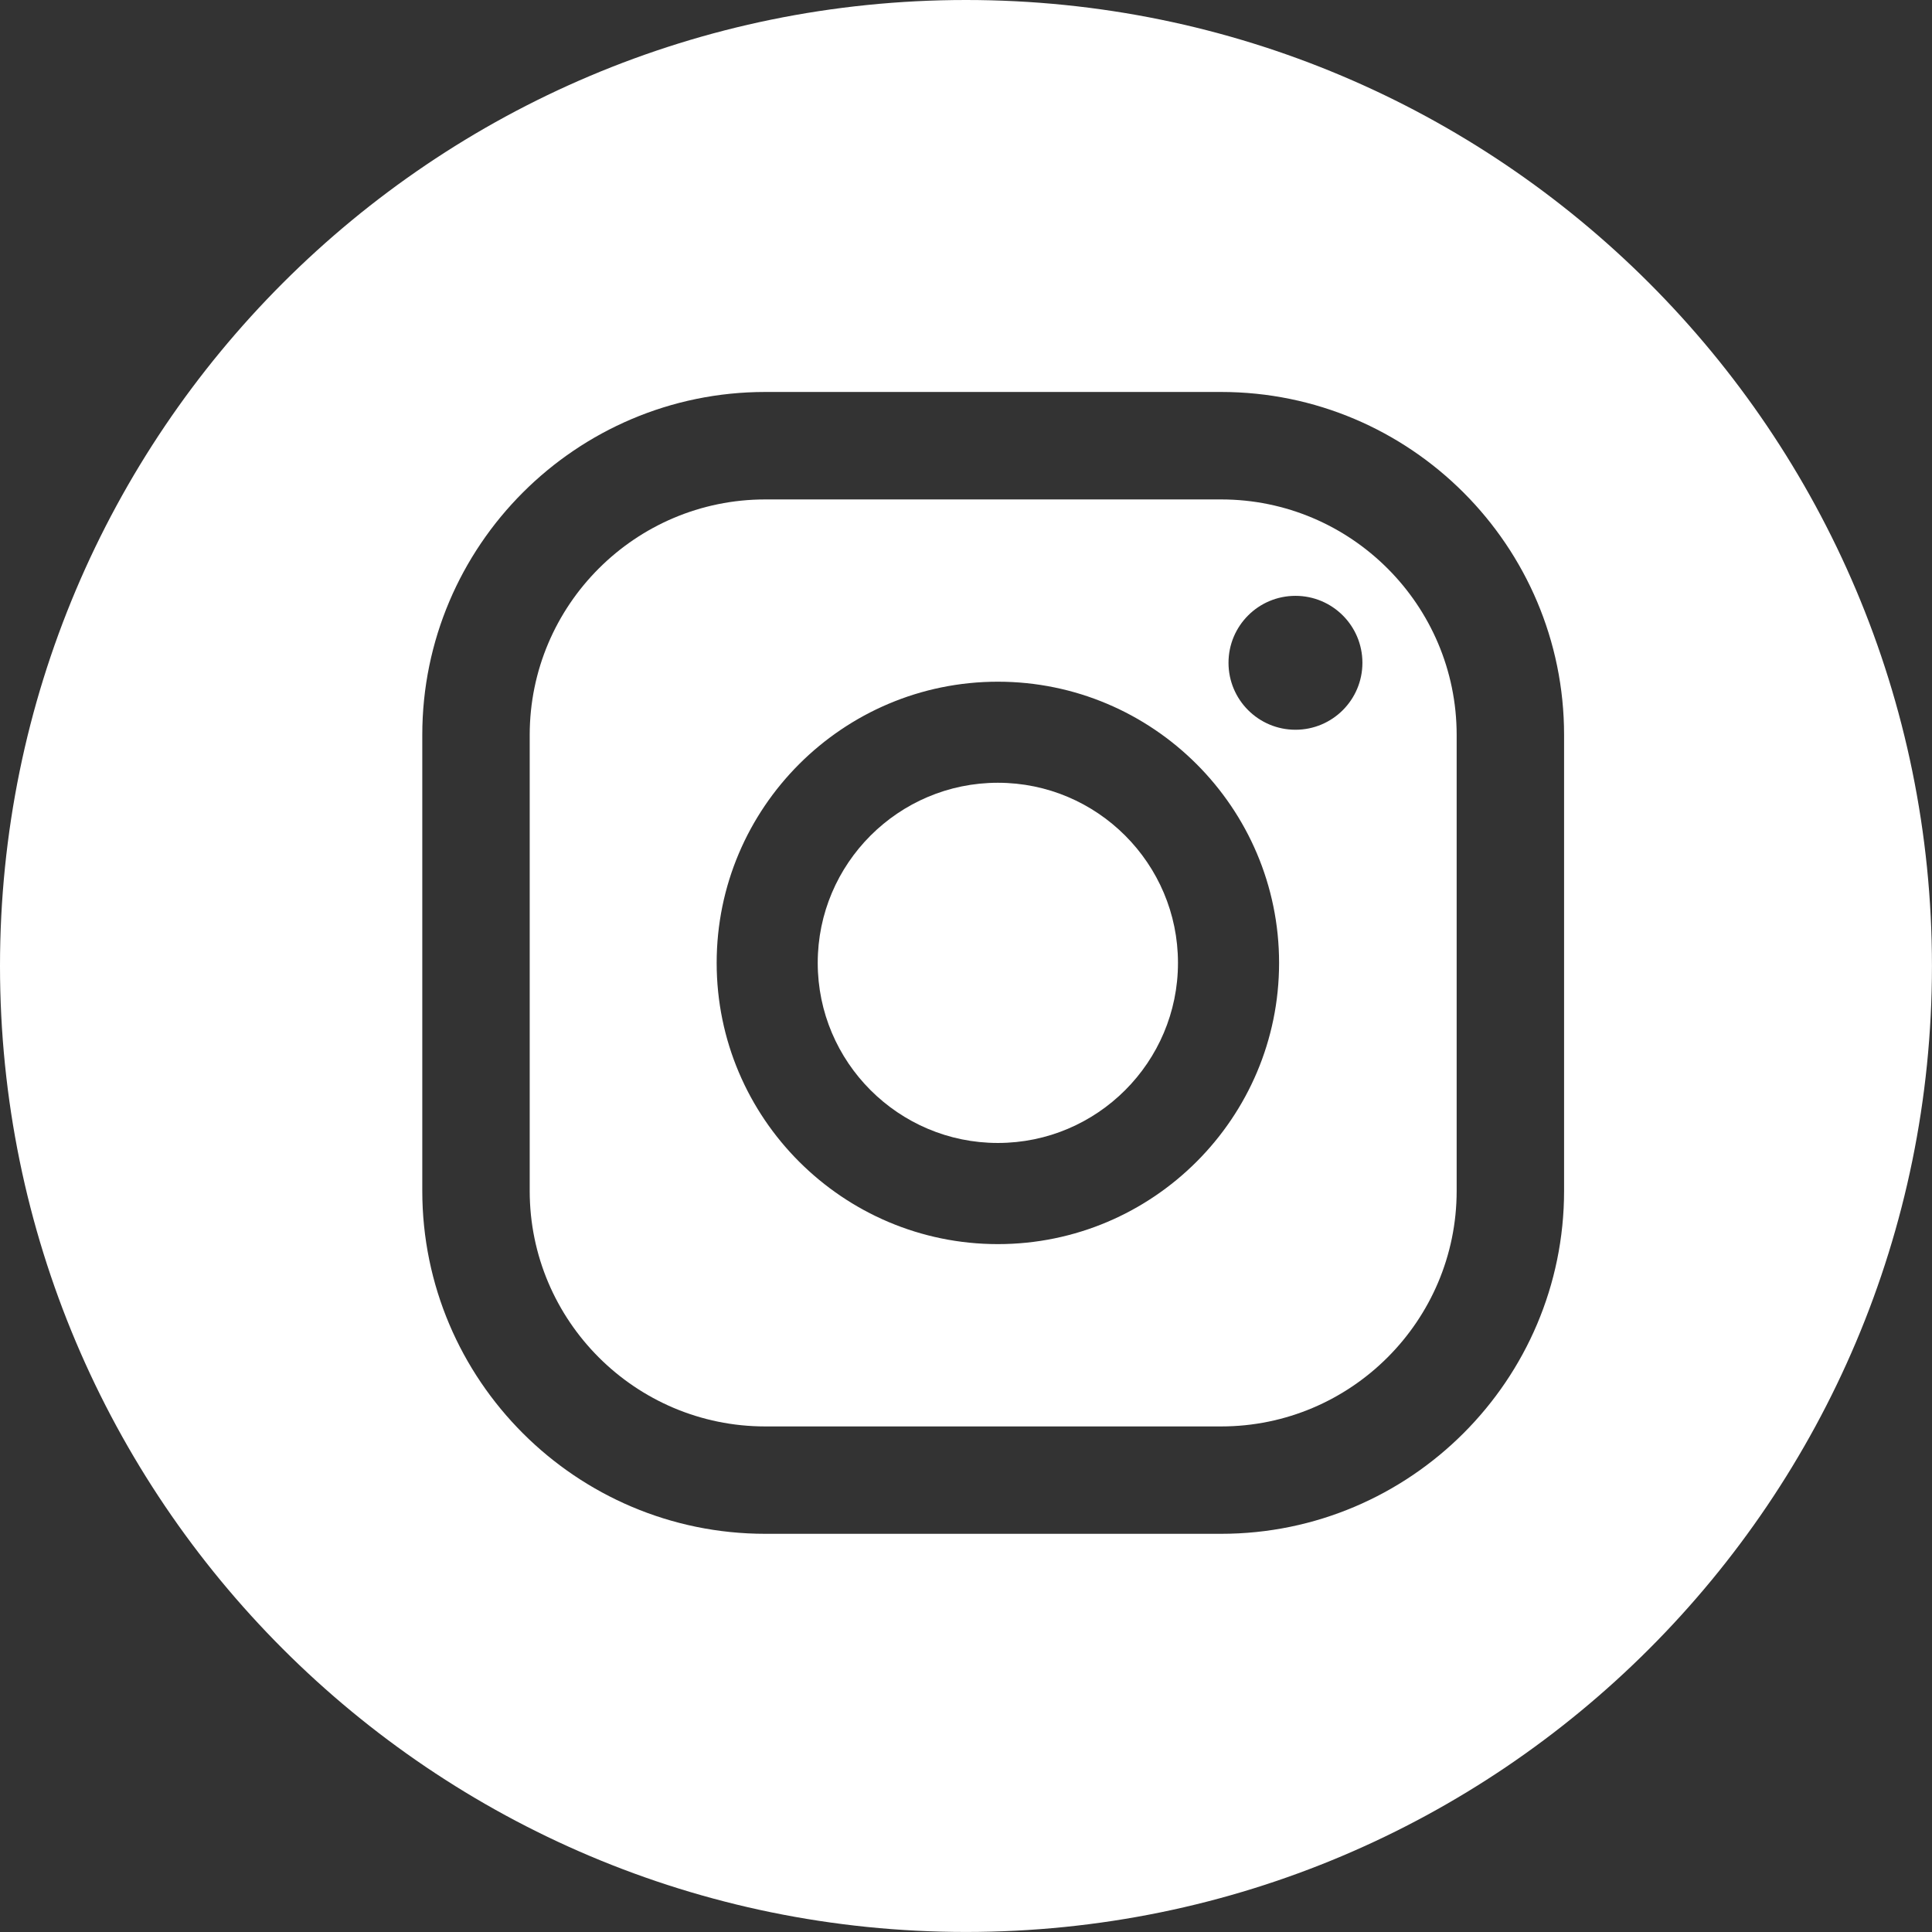 <?xml version="1.0" encoding="UTF-8"?><svg id="Capa_1" xmlns="http://www.w3.org/2000/svg" viewBox="0 0 428.23 428.23"><rect x="0" y="0" width="428.23" height="428.23" fill="#333333" stroke="none"/><defs><style>.cls-1{fill:#fff;}</style></defs><path class="cls-1" d="M270.66,110.7h-101.04c-28.79,0-52.21,23.42-52.21,52.21v101.05c0,28.79,23.42,52.21,52.21,52.21h101.04c28.79,0,52.21-23.42,52.21-52.21v-101.05c0-28.79-23.42-52.21-52.21-52.21Zm-49.48,165.06c-34.37,0-62.33-27.96-62.33-62.33s27.96-62.33,62.33-62.33,62.33,27.96,62.33,62.33-27.96,62.33-62.33,62.33Zm65.96-114.01c-8.19,0-14.84-6.64-14.84-14.84s6.64-14.84,14.84-14.84,14.84,6.64,14.84,14.84-6.64,14.84-14.84,14.84Z"/><path class="cls-1" d="M221.18,173.5c-22.02,0-39.93,17.91-39.93,39.92s17.91,39.92,39.93,39.92,39.92-17.91,39.92-39.92-17.91-39.92-39.92-39.92Z"/><path class="cls-1" d="M214.11,0h0C95.86,0,0,95.86,0,214.11H0c0,118.25,95.86,214.11,214.11,214.11h0c118.25,0,214.11-95.86,214.11-214.11h0C428.23,95.86,332.36,0,214.11,0Zm132.57,263.95c0,41.92-34.11,76.02-76.02,76.02h-101.04c-41.92,0-76.02-34.1-76.02-76.02v-101.05c0-41.92,34.1-76.02,76.02-76.02h101.04c41.92,0,76.02,34.1,76.02,76.02v101.05Z"/></svg>